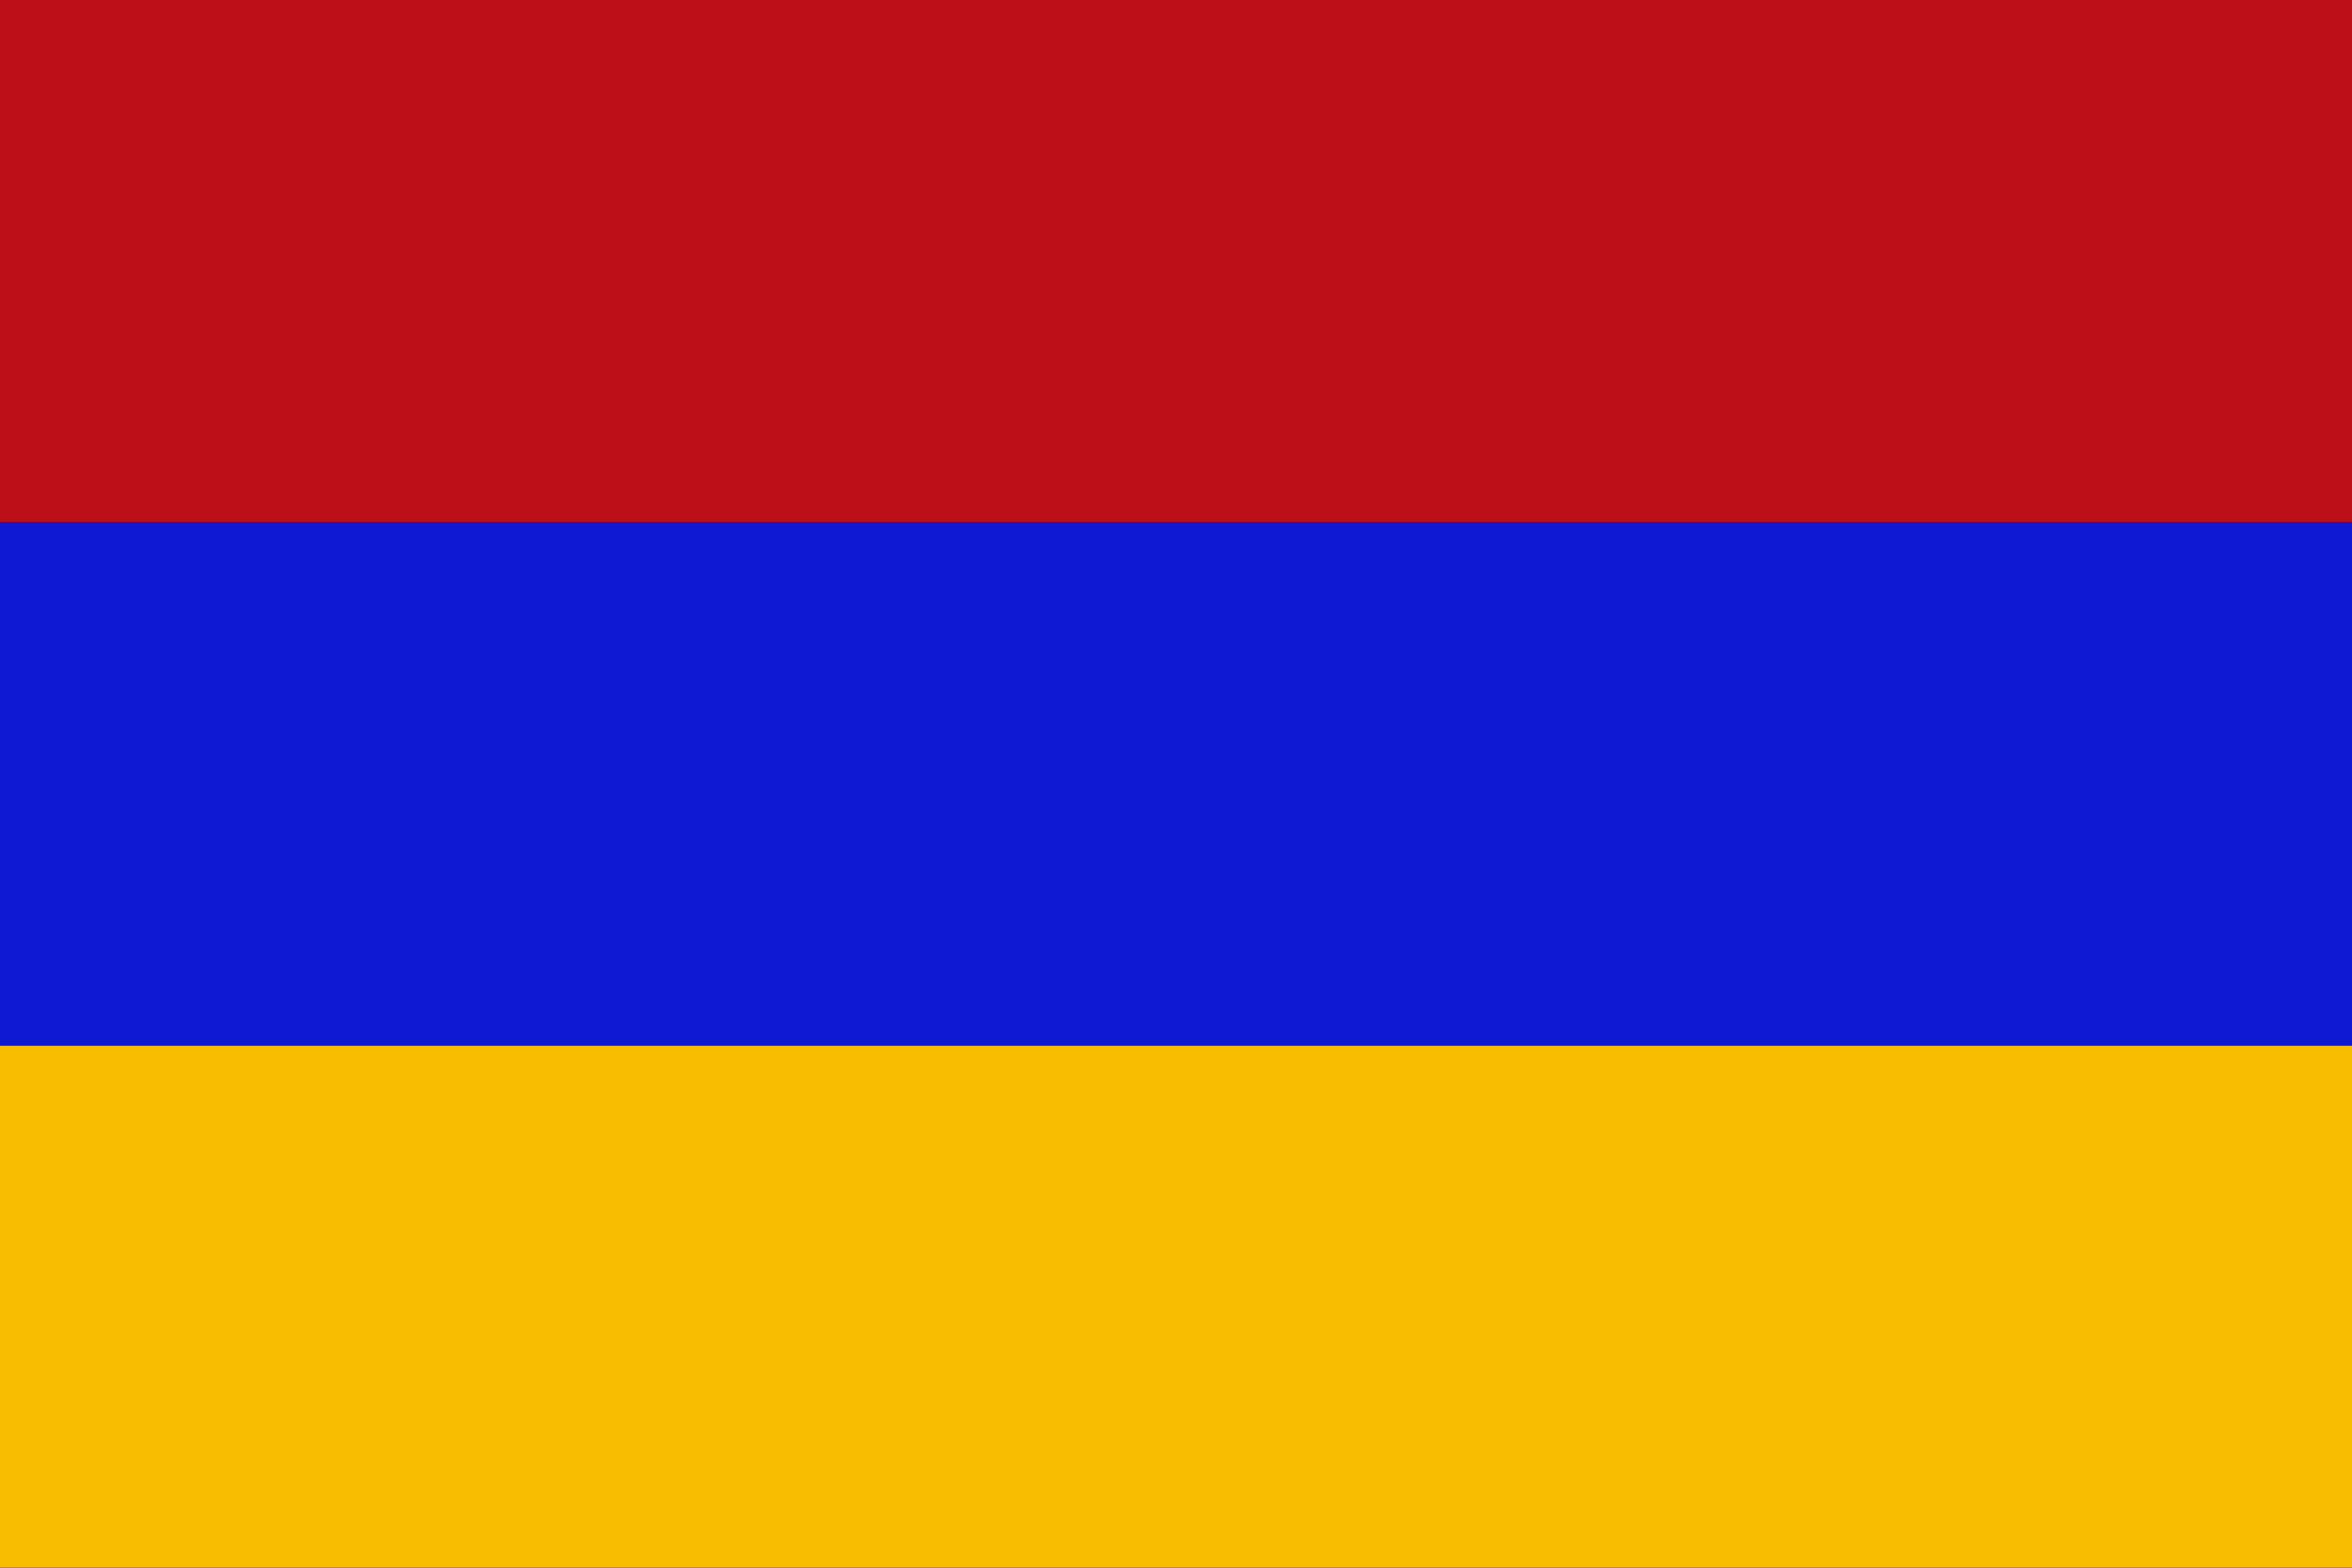 <?xml version="1.0" encoding="utf-8"?>
<!-- Generator: Adobe Illustrator 22.0.1, SVG Export Plug-In . SVG Version: 6.00 Build 0)  -->
<svg version="1.2" baseProfile="tiny" id="Layer_1" xmlns="http://www.w3.org/2000/svg" xmlns:xlink="http://www.w3.org/1999/xlink"
	 x="0px" y="0px" viewBox="0 0 1200 800" xml:space="preserve">
<title>Artboard 1</title>
<g id="Layer_2_1_">
	<g id="Layer_1-2">
		<g id="Layer_2-2">
			<g id="_0">
				<rect fill="#BC0F18" width="1200" height="800"/>
				<rect y="266.348" fill="#0F19D3" width="1200" height="533.652"/>
				<rect y="533.652" fill="#F9BD00" width="1200" height="266.348"/>
			</g>
		</g>
	</g>
</g>
</svg>
